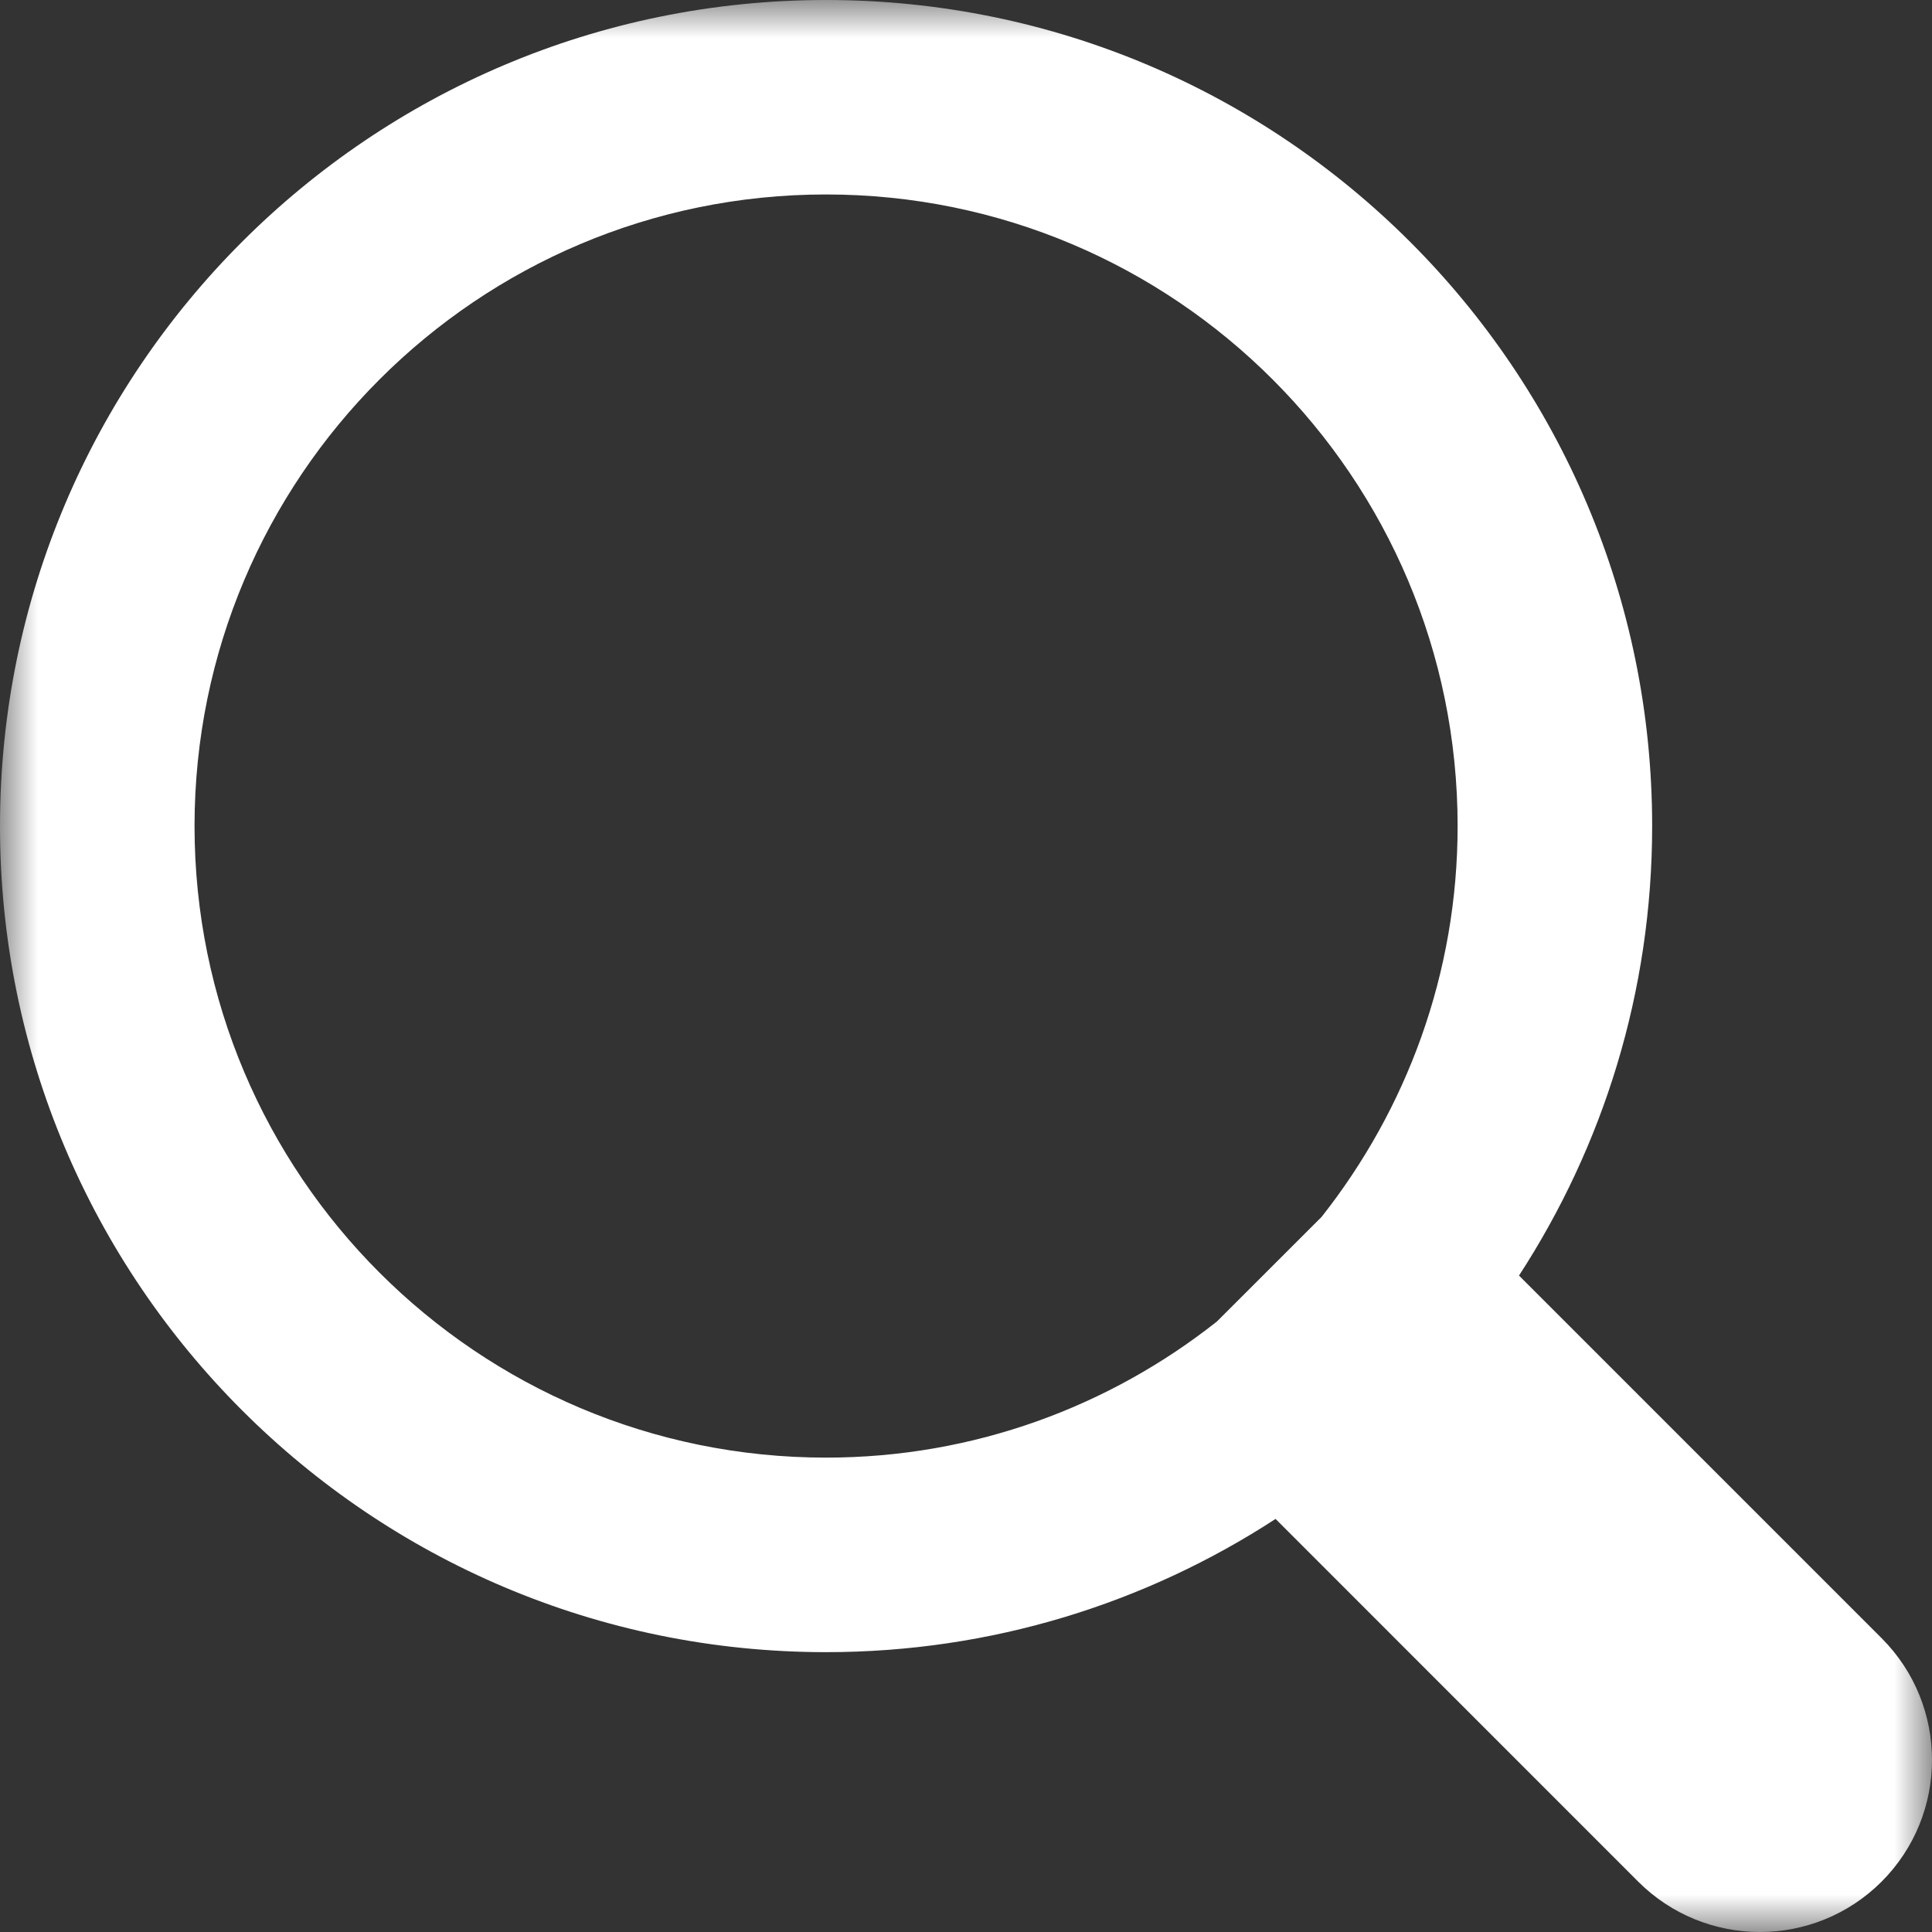 <?xml version="1.0" encoding="UTF-8"?>
<svg width="26px" height="26px" viewBox="0 0 26 26" version="1.1" xmlns="http://www.w3.org/2000/svg" xmlns:xlink="http://www.w3.org/1999/xlink">
    <rect x="0" y="0" width="26" height="26" fill="#333333" stroke="none"/>
    <!-- Generator: Sketch 51.2 (57519) - http://www.bohemiancoding.com/sketch -->
    <title>Sök</title>
    <desc>Created with Sketch.</desc>
    <defs>
        <polygon id="path-1" points="1.08333333e-05 0 26 0 26 26 1.08333333e-05 26"></polygon>
    </defs>
    <g id="Symbols" stroke="none" stroke-width="1" fill="none" fill-rule="evenodd">
        <g id="Sökbox" transform="translate(-45, -45)">
            <g id="Sök/vit" transform="translate(45, 45)">
                <g id="Page-1">
                    <mask id="mask-2" fill="white">
                        <use xlink:href="#path-1"></use>
                    </mask>
                    <g id="Clip-2"></g>
                    <path d="M2.618,11.117 C2.618,6.423 6.423,2.617 11.117,2.617 C15.811,2.617 19.616,6.423 19.616,11.117 C19.616,13.105 18.928,14.929 17.785,16.377 L16.377,17.784 C14.93,18.928 13.105,19.616 11.117,19.616 C6.423,19.616 2.618,15.811 2.618,11.117 M25.322,22.046 L20.442,17.166 C21.574,15.425 22.234,13.349 22.234,11.117 C22.234,4.977 17.257,0 11.117,0 C4.977,0 1.08333334e-05,4.977 1.08333334e-05,11.117 C1.08333334e-05,17.257 4.977,22.234 11.117,22.234 C13.349,22.234 15.425,21.574 17.166,20.441 L22.046,25.322 C22.951,26.226 24.417,26.226 25.322,25.322 C26.226,24.417 26.226,22.951 25.322,22.046" id="Fill-1" fill="#FFFFFF" mask="url(#mask-2)"></path>
                </g>
            </g>
        </g>
    </g>
</svg>